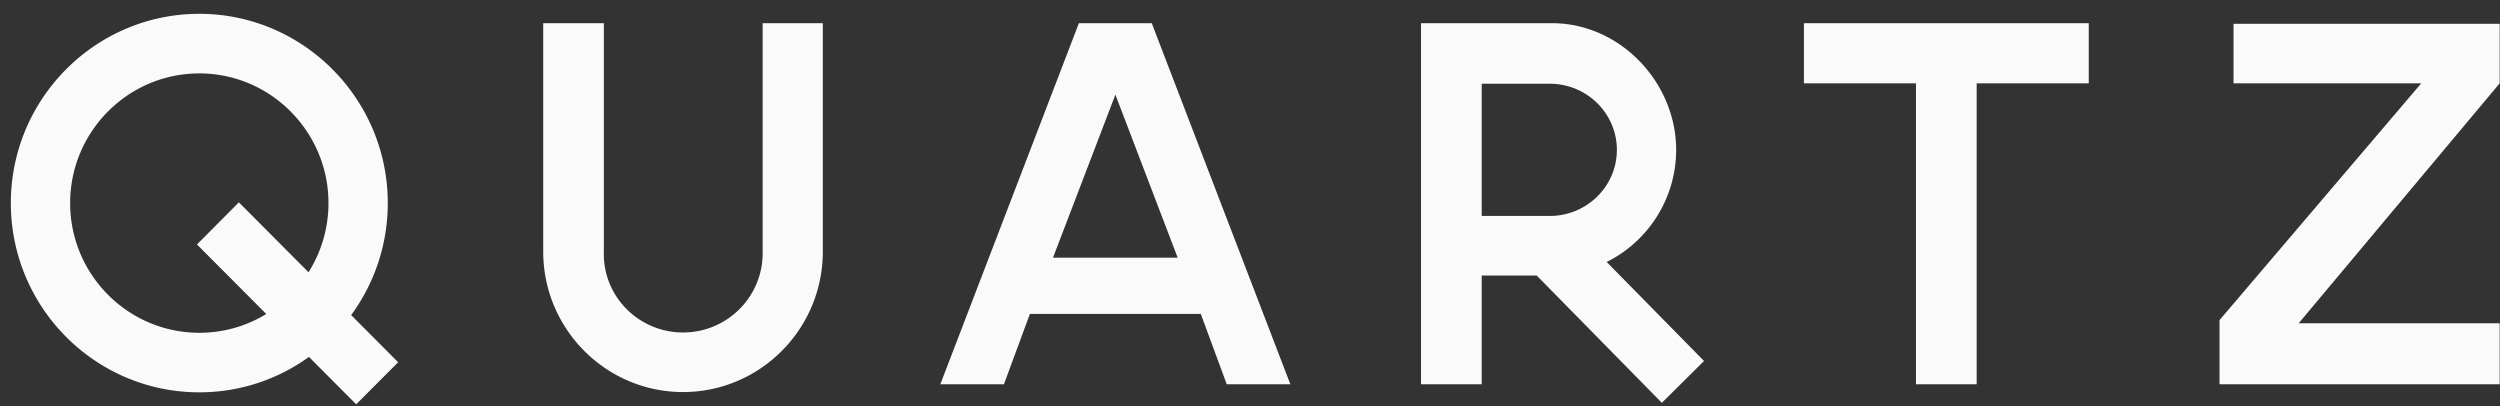<svg xmlns="http://www.w3.org/2000/svg" fill="none" viewBox="0 0 400 65">
  <rect x="0" y="0" width="400" height="65" fill="#333333" stroke="none"/>
  <path fill="#FBFAFB" fill-rule="evenodd" d="m399.945 13.337-32.158 38.39h32.158v9.755h-44.82V51.217l32.272-37.88h-30.032V3.81h42.582zm-65.743-9.625v9.625h-17.935v48.145h-9.71V13.337h-17.93V3.712zM257.07 41.917a20.06 20.06 0 0 0 11.117-17.942c0-10.59-8.695-20.05-19.525-20.263h-21.3v57.77h9.713V44.085h8.8l20.022 20.367 6.75-6.695zm-9.11-7.365h-10.885V13.397h10.885c5.92 0 10.74 4.743 10.74 10.58 0 5.838-4.82 10.575-10.74 10.575m-63.678-30.84h-11.66l-22.17 57.77h10.178l4.155-11.255h27.342l4.15 11.255h10.18zm-15.8 37.51 9.98-26.075 9.963 26.075zM131.65 3.712V40.26c0 12.39-10.025 22.467-22.363 22.467-12.335 0-22.372-10.08-22.372-22.467V3.712h9.702V40.26c-.212 7.135 5.565 12.937 12.675 12.937 7.093 0 12.87-5.802 12.73-12.937V3.712zM56.185 50.41a30.2 30.2 0 0 0 5.86-17.918c0-16.687-13.538-30.28-30.155-30.28-16.633 0-30.155 13.593-30.155 30.28 0 16.703 13.522 30.28 30.155 30.28a29.86 29.86 0 0 0 17.542-5.667l7.56 7.587 6.71-6.73zm-6.823-6.85L38.22 32.372l-6.703 6.743L42.603 50.24a20.5 20.5 0 0 1-10.71 3.005c-11.403 0-20.67-9.303-20.67-20.75 0-11.435 9.267-20.75 20.67-20.75 11.382 0 20.662 9.312 20.662 20.75a20.7 20.7 0 0 1-3.193 11.065" clip-rule="evenodd"/>
</svg>
